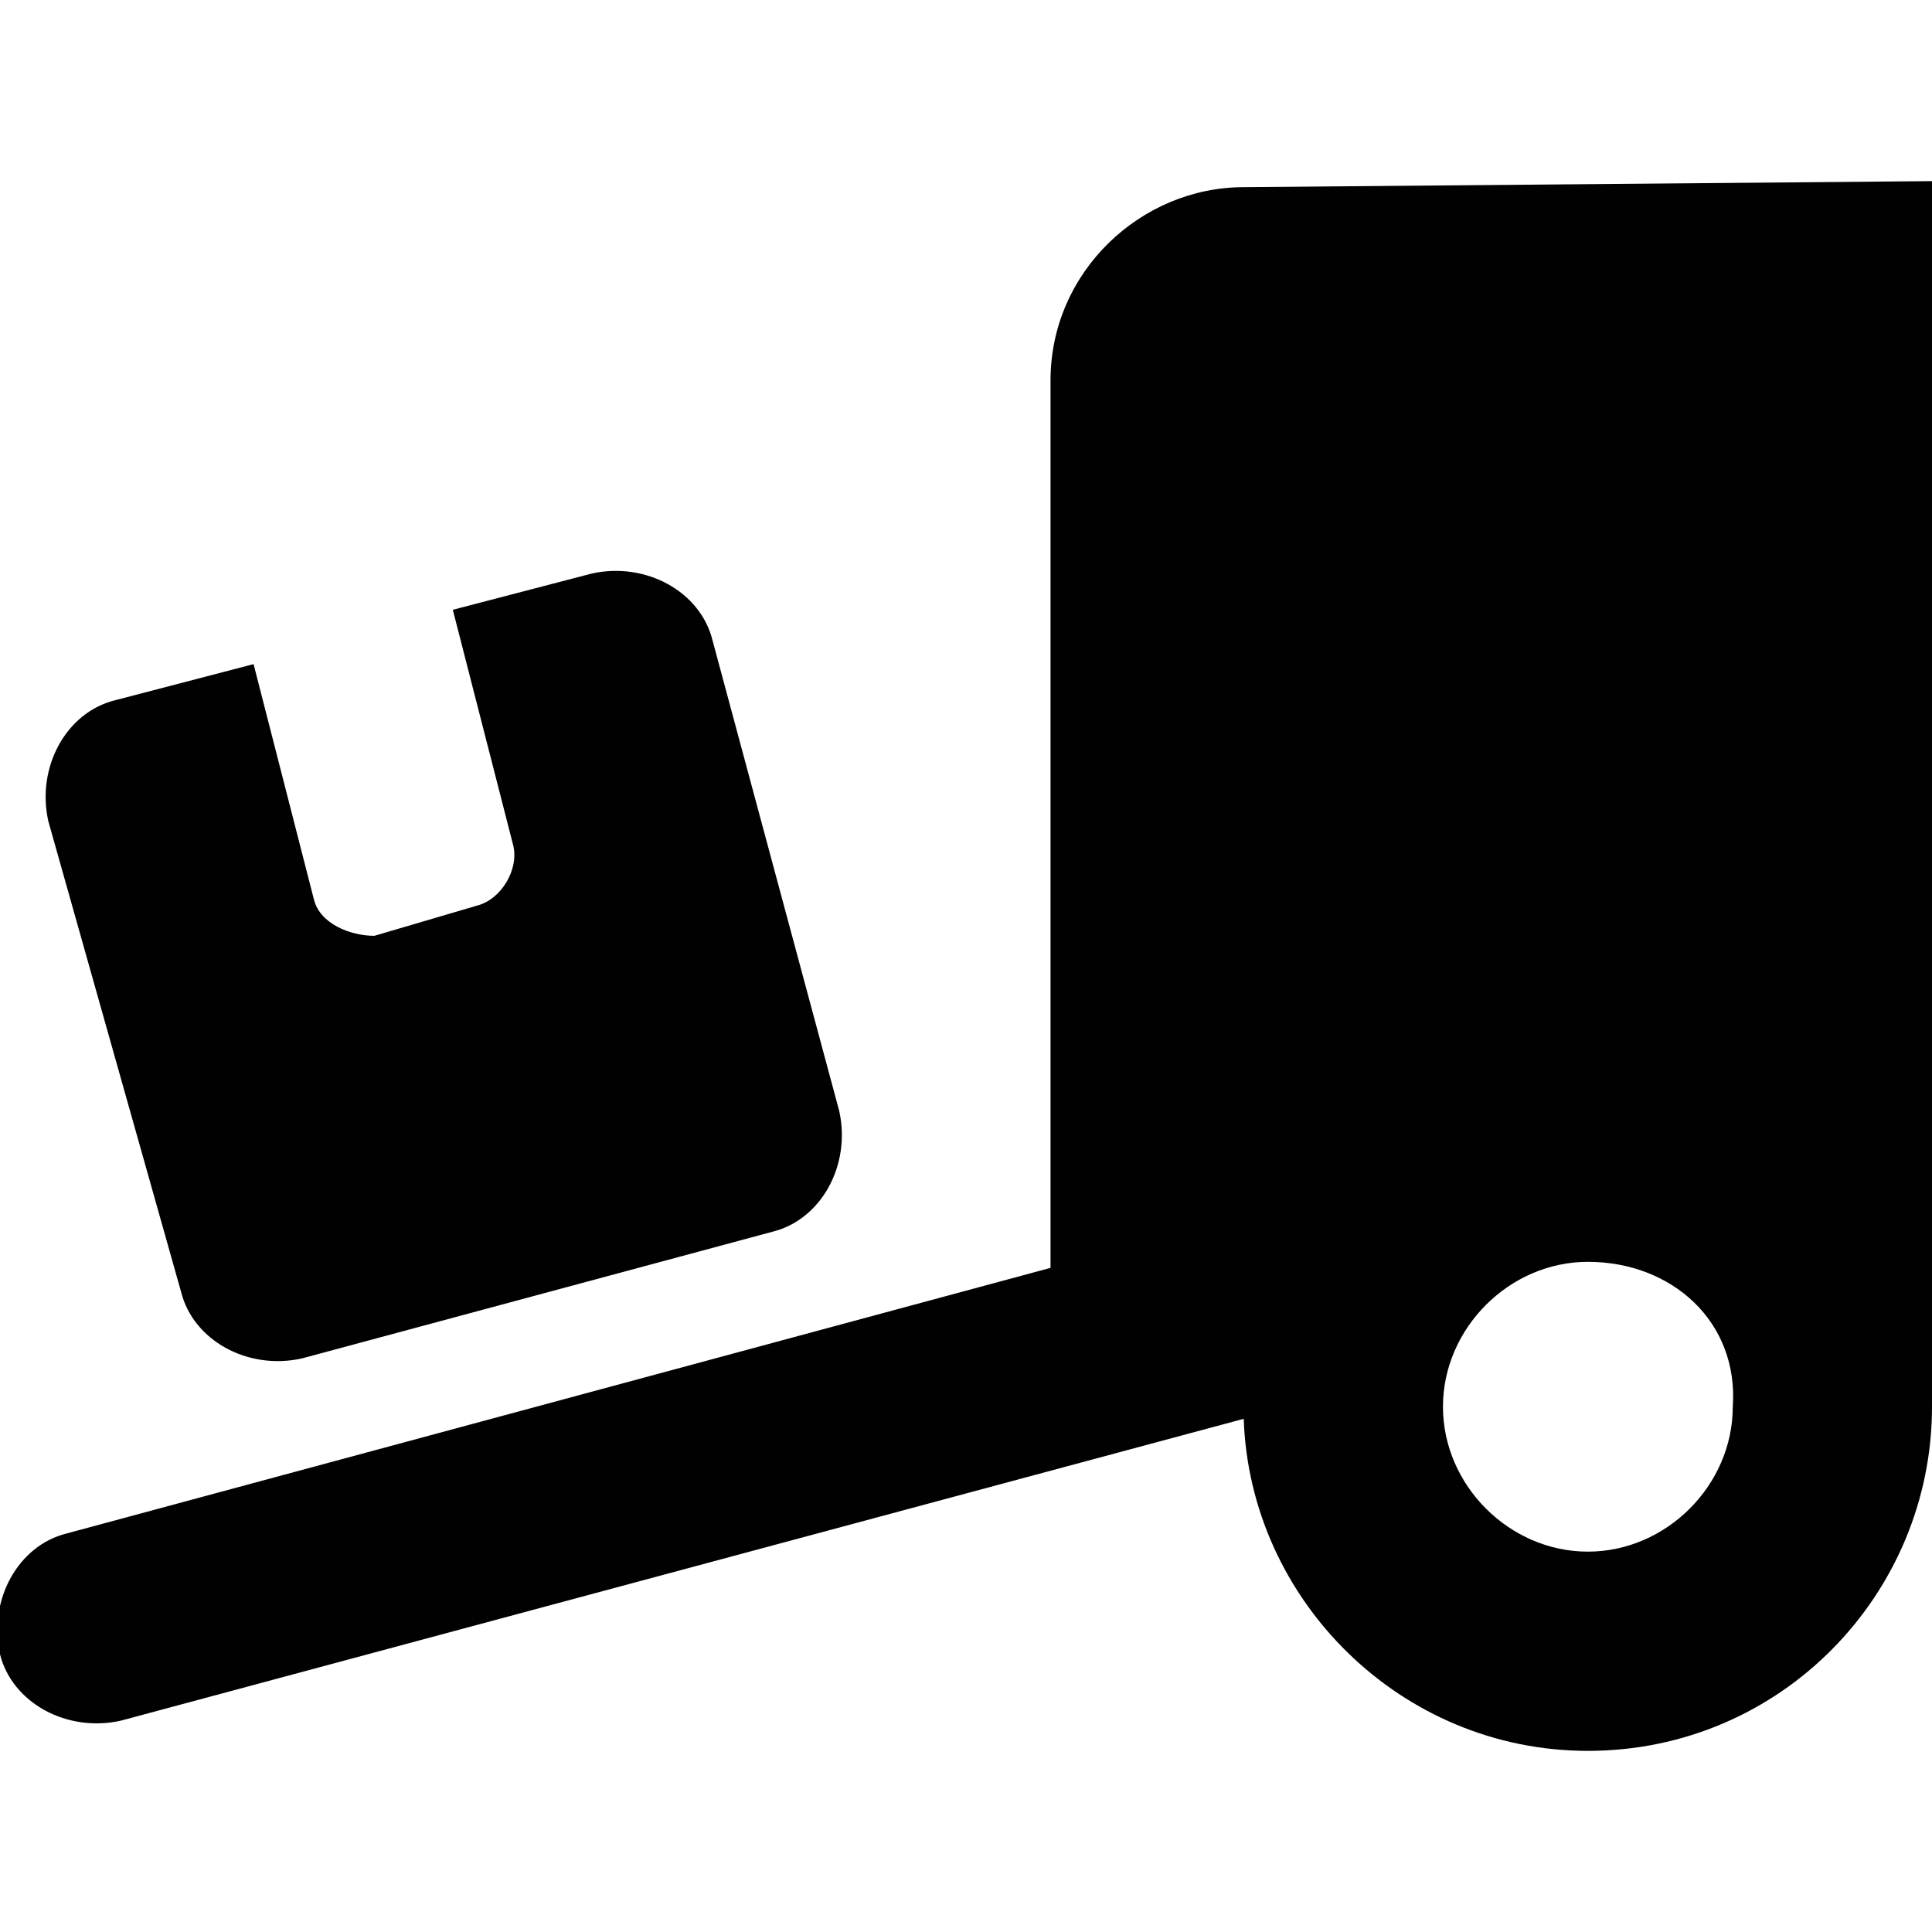 <?xml version="1.0" encoding="utf-8"?>
<!-- Generator: Adobe Illustrator 23.0.1, SVG Export Plug-In . SVG Version: 6.00 Build 0)  -->
<svg version="1.1" id="Livello_1" xmlns="http://www.w3.org/2000/svg" xmlns:xlink="http://www.w3.org/1999/xlink" x="0px" y="0px"
	 viewBox="0 0 32 32" style="enable-background:new 0 0 32 32;" xml:space="preserve">
<style type="text/css">
	.st0{fill:#010101;}
</style>
<path class="st0" d="M32,3v20.3c0,3.1-2.5,5.7-5.7,5.7c-3.1,0-5.6-2.5-5.7-5.5L2,28.5c-0.9,0.2-1.8-0.3-2-1.1
	c-0.2-0.9,0.3-1.8,1.1-2L17.4,21V6.3c0-1.8,1.5-3.2,3.2-3.2L32,3z M26.3,20.9c-1.3,0-2.4,1.1-2.4,2.4c0,1.3,1.1,2.4,2.4,2.4
	s2.4-1.1,2.4-2.4C28.8,21.9,27.7,20.9,26.3,20.9z M0.8,13.6c-0.2-0.9,0.3-1.8,1.1-2l2.3-0.6l1,3.9c0.1,0.4,0.6,0.6,1,0.6L7.9,15
	c0.4-0.1,0.7-0.6,0.6-1l-1-3.9l2.3-0.6c0.9-0.2,1.8,0.3,2,1.1l2.1,7.8c0.2,0.9-0.3,1.8-1.1,2l-7.8,2.1c-0.9,0.2-1.8-0.3-2-1.1
	L0.8,13.6z"/>
</svg>
